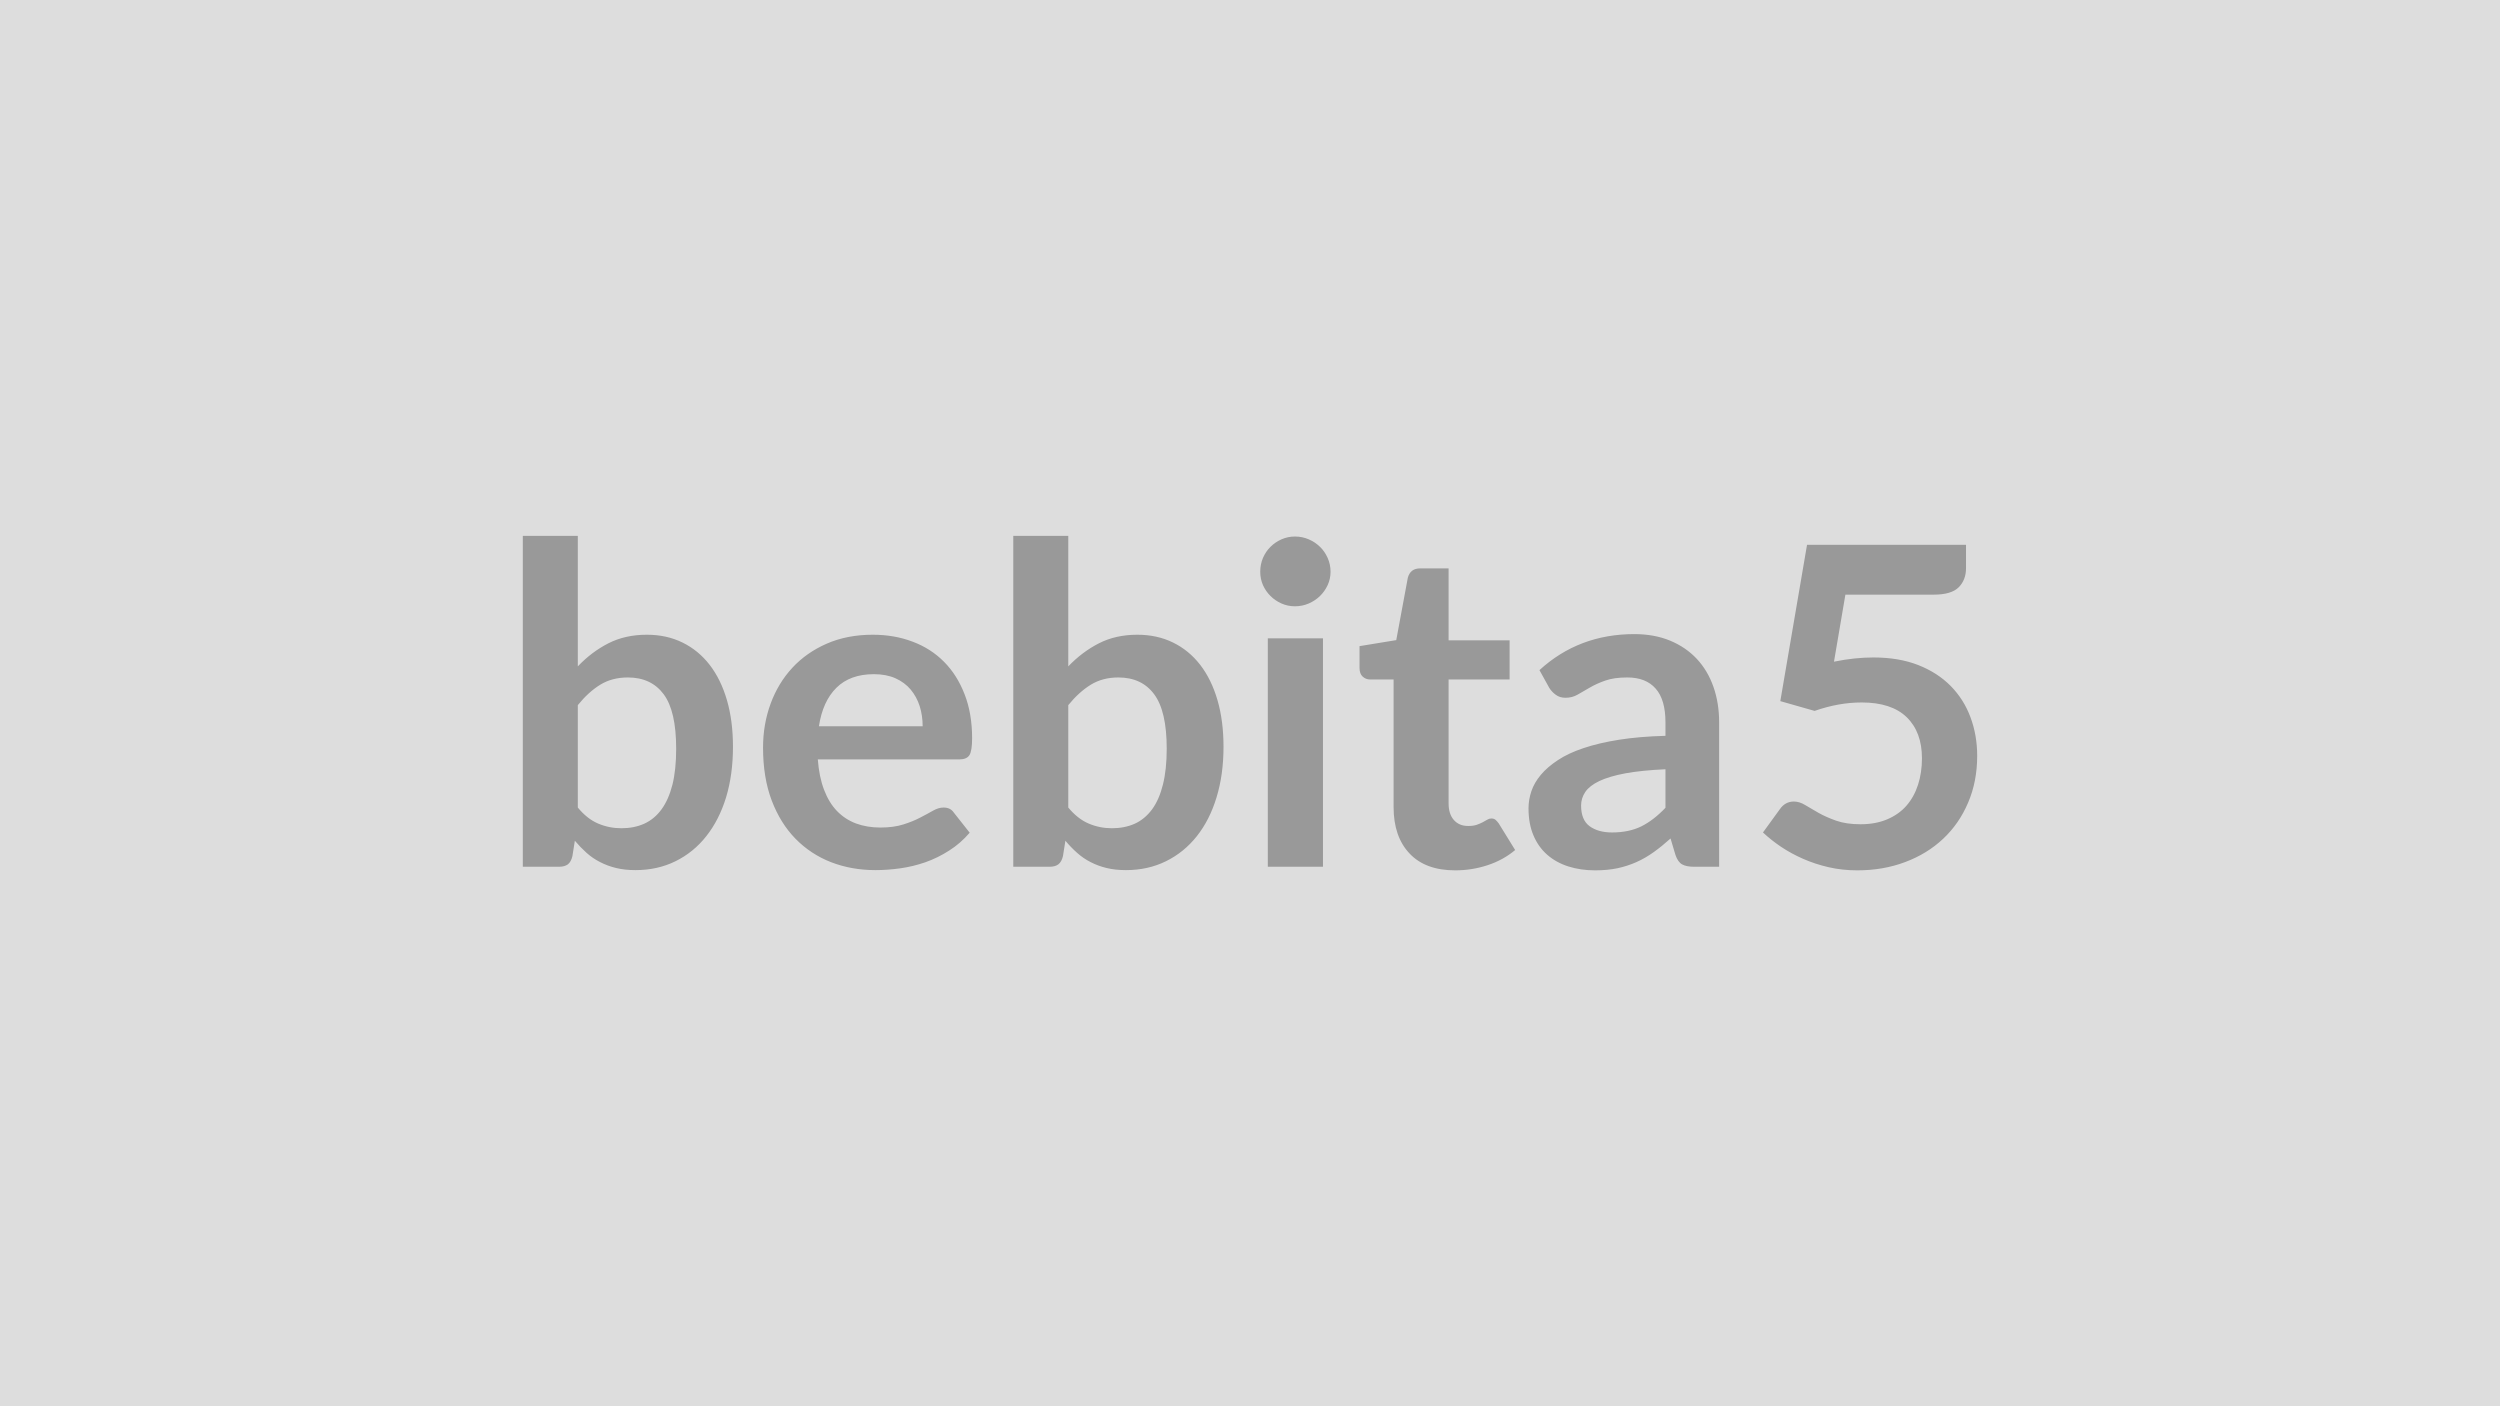 <svg xmlns="http://www.w3.org/2000/svg" width="320" height="180" viewBox="0 0 320 180"><rect width="100%" height="100%" fill="#DDDDDD"/><path fill="#999999" d="M73.96 90.255v13.11q1.19 1.45 2.6 2.05t2.98.6q1.63 0 2.92-.58 1.3-.59 2.21-1.83t1.4-3.16q.48-1.93.48-4.61 0-4.81-1.59-6.96-1.6-2.16-4.59-2.16-2.03 0-3.54.93t-2.87 2.61m0-21.66v16.7q1.76-1.85 3.91-2.95 2.16-1.1 4.92-1.1 2.54 0 4.57 1 2.04 1 3.48 2.86 1.44 1.87 2.21 4.52t.77 5.96q0 3.56-.88 6.47-.89 2.9-2.53 4.97-1.63 2.07-3.94 3.21t-5.13 1.14q-1.37 0-2.48-.27t-2.05-.76q-.95-.48-1.73-1.18t-1.5-1.55l-.31 1.96q-.17.74-.58 1.06-.42.31-1.13.31h-4.64v-42.35zm30.86 24.37h13.28q0-1.37-.38-2.58-.39-1.21-1.16-2.13-.77-.91-1.95-1.44-1.18-.52-2.75-.52-3.05 0-4.8 1.74-1.75 1.73-2.24 4.93m17.96 4.24h-18.1q.17 2.25.8 3.89.62 1.64 1.65 2.71t2.44 1.6q1.41.52 3.12.52t2.95-.4q1.24-.39 2.16-.88.93-.48 1.63-.88t1.35-.4q.88 0 1.31.65l2.03 2.57q-1.17 1.37-2.63 2.29-1.45.93-3.03 1.49-1.58.55-3.22.78t-3.18.23q-3.05 0-5.67-1.01-2.62-1.02-4.56-3t-3.05-4.9-1.11-6.77q0-2.99.97-5.63.97-2.63 2.77-4.58 1.81-1.96 4.42-3.1t5.89-1.14q2.76 0 5.1.89 2.34.88 4.02 2.58 1.68 1.69 2.63 4.16.96 2.46.96 5.63 0 1.59-.34 2.15-.35.55-1.31.55m13.96-6.95v13.11q1.2 1.45 2.61 2.05t2.98.6q1.62 0 2.92-.58 1.29-.59 2.21-1.83.91-1.24 1.39-3.16.49-1.93.49-4.61 0-4.81-1.6-6.96-1.59-2.16-4.59-2.16-2.02 0-3.53.93t-2.88 2.61m0-21.66v16.7q1.77-1.85 3.92-2.95t4.92-1.1q2.53 0 4.57 1t3.48 2.86q1.44 1.87 2.21 4.52t.77 5.96q0 3.56-.89 6.47-.88 2.9-2.52 4.97t-3.95 3.21-5.13 1.14q-1.37 0-2.48-.27t-2.05-.76q-.94-.48-1.72-1.18-.79-.7-1.5-1.55l-.31 1.96q-.17.74-.59 1.06-.41.31-1.12.31h-4.65v-42.35zm25.54 13.11h7.06v29.24h-7.06zm8.03-8.52q0 .91-.37 1.71t-.98 1.39q-.61.6-1.44.96t-1.77.36q-.91 0-1.72-.36t-1.41-.96q-.6-.59-.96-1.39-.35-.8-.35-1.71 0-.94.35-1.77.36-.83.96-1.42.6-.6 1.41-.96t1.72-.36q.94 0 1.77.36t1.44.96q.61.59.98 1.42t.37 1.77m15.96 38.22q-3.82 0-5.85-2.16-2.04-2.15-2.04-5.94v-16.33h-2.99q-.57 0-.97-.37t-.4-1.11v-2.79l4.7-.77 1.48-7.98q.15-.57.54-.89.4-.31 1.03-.31h3.65v9.21h7.81v5.01h-7.81v15.85q0 1.37.67 2.13.67.77 1.84.77.65 0 1.09-.15.45-.16.77-.33.33-.17.59-.33.25-.15.51-.15.31 0 .51.15.2.16.43.47l2.11 3.42q-1.54 1.29-3.53 1.94-2 .66-4.14.66m26.91-8.01v-4.93q-3.05.14-5.13.52-2.08.39-3.34.99-1.25.6-1.79 1.39-.54.8-.54 1.74 0 1.85 1.09 2.65 1.1.8 2.87.8 2.16 0 3.75-.78 1.58-.79 3.09-2.38m-14.88-15.36-1.25-2.26q5.04-4.61 12.14-4.61 2.56 0 4.59.84 2.02.84 3.42 2.34 1.39 1.49 2.12 3.57t.73 4.56v18.47h-3.2q-.99 0-1.53-.3-.55-.3-.86-1.21l-.63-2.11q-1.11 1-2.16 1.75-1.06.76-2.2 1.27t-2.43.79q-1.3.27-2.87.27-1.85 0-3.42-.5t-2.71-1.5-1.76-2.48q-.63-1.48-.63-3.45 0-1.11.37-2.21.37-1.09 1.21-2.09t2.18-1.88q1.34-.89 3.29-1.54 1.96-.66 4.55-1.07t5.93-.5v-1.71q0-2.93-1.26-4.34-1.25-1.42-3.62-1.42-1.71 0-2.83.4-1.13.4-1.98.9-.86.5-1.56.9-.69.4-1.55.4-.74 0-1.25-.39-.52-.38-.83-.89m37.91-11.92-1.46 8.58q1.37-.28 2.62-.41 1.26-.13 2.43-.13 3.25 0 5.73.97 2.47.97 4.16 2.68 1.68 1.71 2.53 4 .86 2.3.86 4.95 0 3.27-1.16 5.98-1.15 2.71-3.2 4.63-2.05 1.93-4.86 2.98-2.81 1.06-6.12 1.06-1.93 0-3.67-.4t-3.26-1.07q-1.53-.67-2.83-1.54-1.29-.87-2.32-1.84l2.17-2.99q.68-.97 1.79-.97.71 0 1.46.46.74.45 1.69.99.96.54 2.25 1 1.3.46 3.12.46 1.94 0 3.42-.63 1.49-.63 2.47-1.75.98-1.13 1.48-2.68.5-1.56.5-3.38 0-3.36-1.95-5.26-1.95-1.89-5.77-1.89-2.94 0-6.02 1.08l-4.39-1.25 3.42-20.01h20.35v2.99q0 1.51-.94 2.45t-3.19.94z"/></svg>